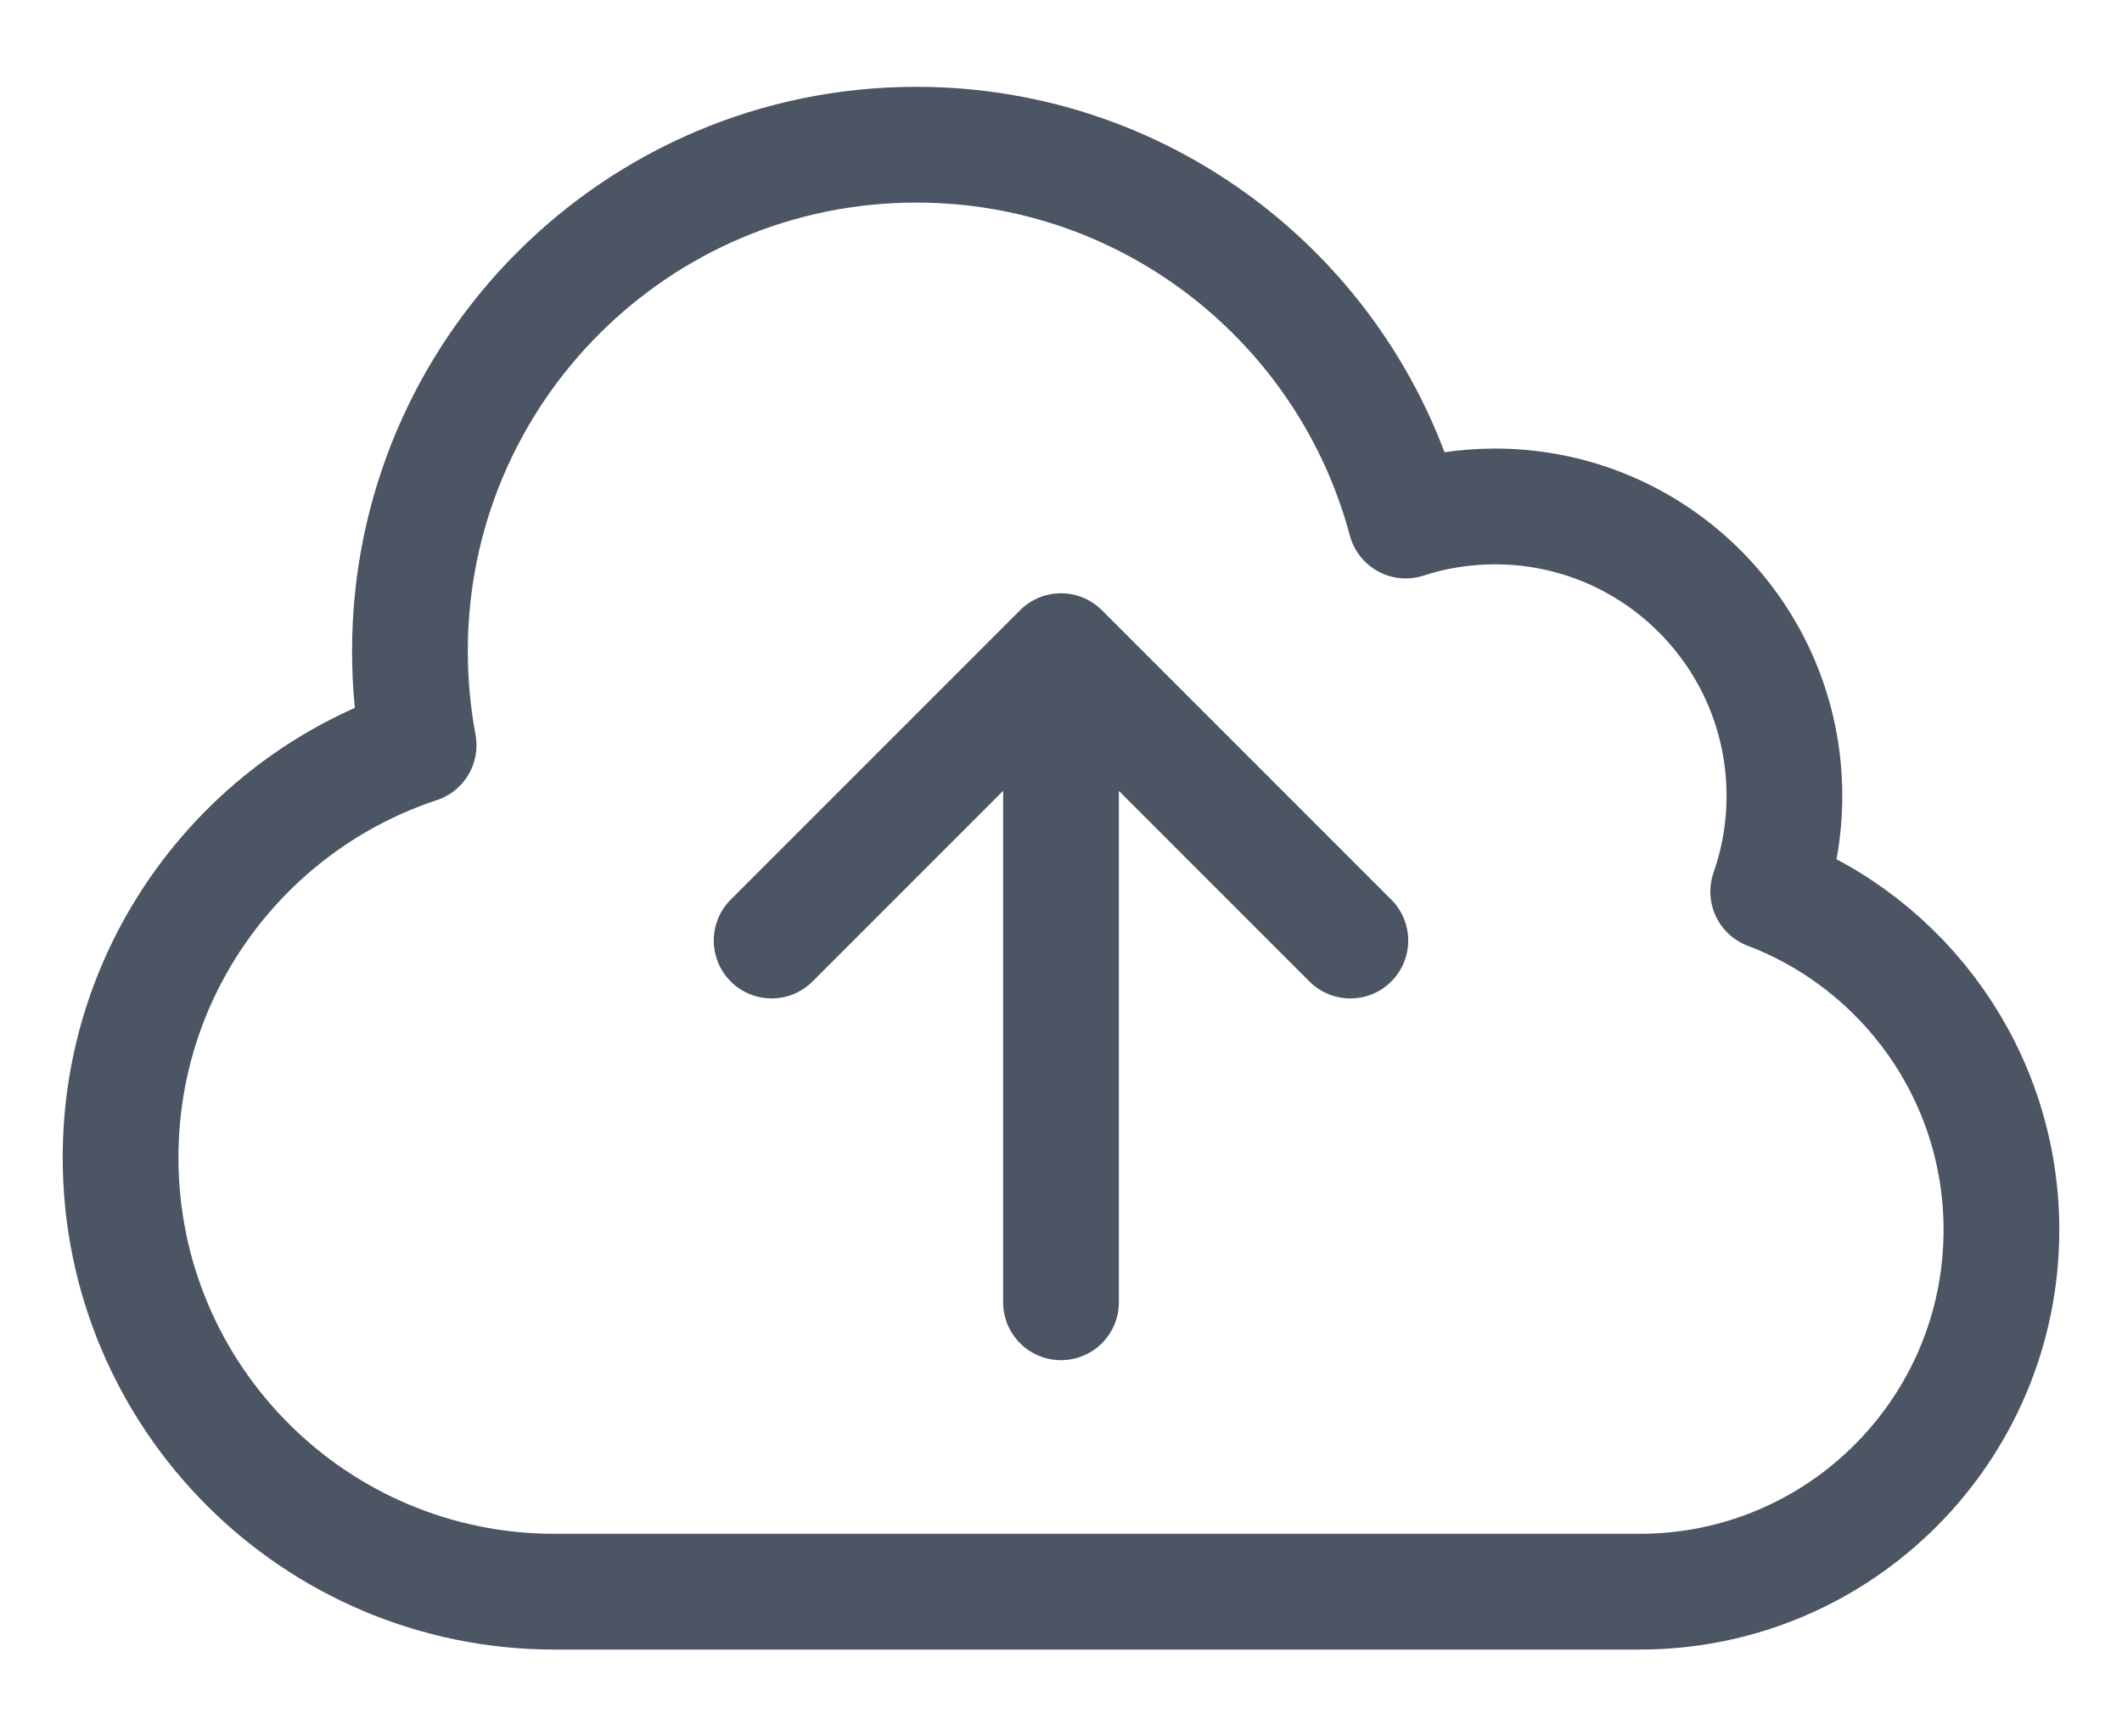 <svg width="22" height="18" viewBox="0 0 22 18" fill="none" xmlns="http://www.w3.org/2000/svg">
<path d="M11 13.5L11 6.75M11 6.75L14 9.75M11 6.75L8 9.75M5.75 16.5C3.265 16.5 1.25 14.485 1.25 12C1.25 10.007 2.546 8.317 4.34 7.725C4.281 7.409 4.25 7.083 4.25 6.75C4.25 3.851 6.601 1.5 9.5 1.5C11.931 1.5 13.976 3.153 14.574 5.396C14.865 5.301 15.177 5.25 15.5 5.25C17.157 5.25 18.5 6.593 18.5 8.25C18.5 8.598 18.441 8.932 18.332 9.243C19.745 9.78 20.75 11.148 20.75 12.75C20.75 14.821 19.071 16.5 17 16.5H5.75Z" stroke="#4B5563" stroke-width="1.2" stroke-linecap="round" stroke-linejoin="round"/>
</svg>

